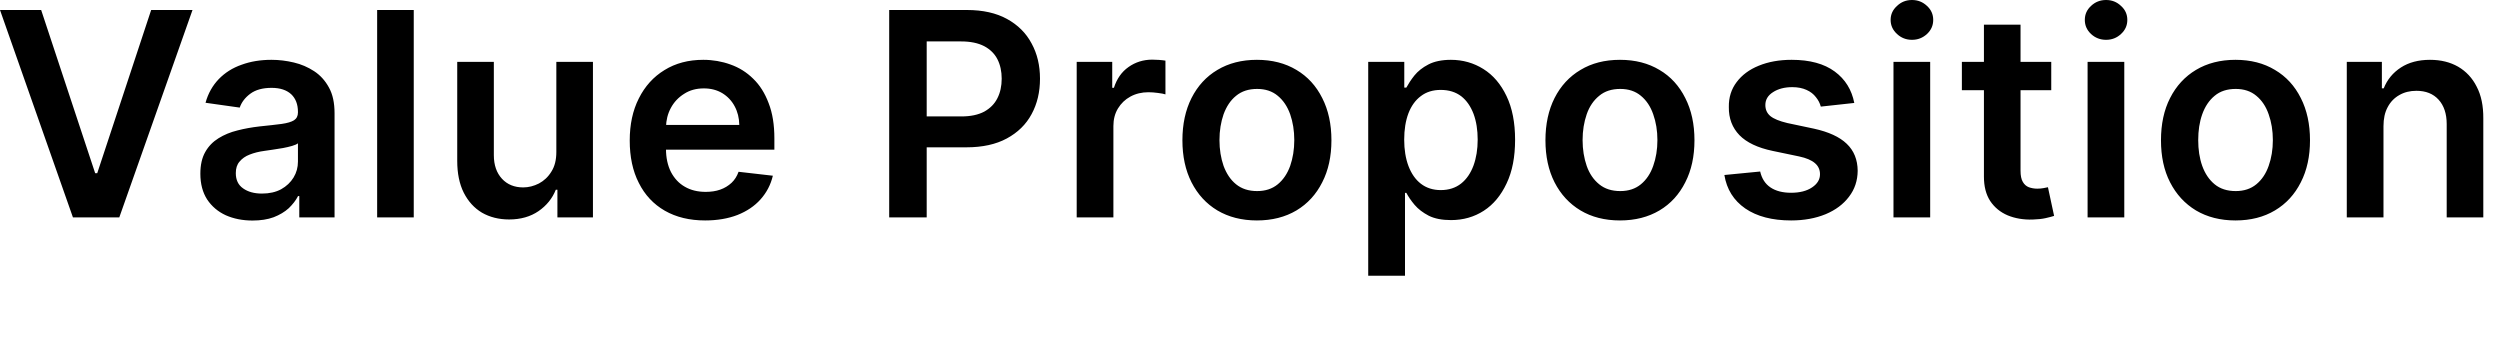 <?xml version="1.0" encoding="utf-8"?>
<svg xmlns="http://www.w3.org/2000/svg" fill="none" height="100%" overflow="visible" preserveAspectRatio="none" style="display: block;" viewBox="0 0 28 4" width="100%">
<path d="M0.461 0.112L1.066 1.94H1.089L1.693 0.112H2.156L1.336 2.435H0.817L0 0.112H0.461ZM2.828 2.47C2.717 2.47 2.617 2.45 2.529 2.411C2.442 2.371 2.372 2.312 2.32 2.234C2.27 2.156 2.244 2.06 2.244 1.946C2.244 1.848 2.262 1.767 2.299 1.702C2.335 1.638 2.385 1.587 2.448 1.548C2.511 1.509 2.581 1.48 2.659 1.461C2.739 1.44 2.821 1.426 2.906 1.416C3.008 1.406 3.09 1.396 3.154 1.388C3.218 1.379 3.264 1.365 3.293 1.347C3.322 1.328 3.337 1.299 3.337 1.26V1.253C3.337 1.168 3.311 1.102 3.261 1.055C3.209 1.008 3.137 0.984 3.042 0.984C2.942 0.984 2.862 1.006 2.803 1.05C2.744 1.094 2.705 1.146 2.685 1.205L2.302 1.151C2.331 1.045 2.382 0.957 2.45 0.886C2.52 0.814 2.605 0.76 2.706 0.725C2.807 0.688 2.918 0.67 3.04 0.67C3.124 0.67 3.207 0.68 3.291 0.7C3.373 0.719 3.449 0.752 3.518 0.797C3.587 0.842 3.642 0.903 3.684 0.98C3.727 1.057 3.747 1.153 3.747 1.269V2.435H3.352V2.196H3.338C3.314 2.244 3.278 2.289 3.234 2.332C3.189 2.373 3.132 2.407 3.065 2.433C2.997 2.458 2.918 2.47 2.828 2.47ZM2.934 2.168C3.017 2.168 3.088 2.152 3.148 2.12C3.209 2.086 3.255 2.042 3.288 1.988C3.321 1.934 3.337 1.874 3.337 1.81V1.605C3.325 1.615 3.303 1.625 3.272 1.634C3.241 1.643 3.208 1.651 3.17 1.658C3.132 1.665 3.095 1.671 3.057 1.676C3.02 1.681 2.988 1.686 2.961 1.69C2.9 1.698 2.845 1.712 2.797 1.731C2.749 1.749 2.711 1.776 2.683 1.81C2.654 1.843 2.641 1.886 2.641 1.939C2.641 2.015 2.668 2.072 2.723 2.11C2.778 2.149 2.848 2.168 2.934 2.168ZM4.634 0.112V2.435H4.224V0.112H4.634ZM6.231 1.702V0.693H6.641V2.435H6.243V2.125H6.225C6.186 2.223 6.121 2.303 6.031 2.365C5.942 2.426 5.832 2.458 5.702 2.458C5.587 2.458 5.485 2.432 5.398 2.382C5.311 2.33 5.244 2.256 5.194 2.158C5.145 2.06 5.121 1.941 5.121 1.802V0.693H5.531V1.738C5.531 1.849 5.562 1.937 5.622 2.002C5.682 2.067 5.762 2.099 5.86 2.099C5.92 2.099 5.979 2.084 6.036 2.055C6.092 2.025 6.139 1.982 6.175 1.923C6.213 1.864 6.231 1.791 6.231 1.702ZM7.898 2.469C7.723 2.469 7.574 2.433 7.446 2.36C7.319 2.287 7.222 2.183 7.155 2.049C7.086 1.915 7.053 1.756 7.053 1.574C7.053 1.395 7.086 1.238 7.155 1.102C7.223 0.966 7.319 0.86 7.442 0.785C7.566 0.708 7.711 0.67 7.877 0.67C7.984 0.67 8.086 0.688 8.18 0.722C8.277 0.756 8.362 0.809 8.435 0.881C8.51 0.953 8.567 1.044 8.609 1.156C8.652 1.266 8.673 1.398 8.673 1.55V1.676H7.246V1.399H8.28C8.279 1.321 8.261 1.251 8.228 1.19C8.195 1.128 8.148 1.079 8.089 1.043C8.03 1.008 7.962 0.99 7.883 0.99C7.798 0.99 7.725 1.01 7.662 1.051C7.598 1.091 7.548 1.144 7.513 1.21C7.478 1.275 7.461 1.346 7.459 1.424V1.666C7.459 1.767 7.478 1.854 7.515 1.927C7.553 1.999 7.604 2.054 7.671 2.092C7.737 2.13 7.814 2.149 7.904 2.149C7.964 2.149 8.018 2.141 8.066 2.124C8.115 2.107 8.157 2.081 8.193 2.048C8.228 2.015 8.254 1.974 8.272 1.924L8.656 1.968C8.632 2.069 8.586 2.157 8.518 2.233C8.451 2.308 8.365 2.366 8.259 2.408C8.155 2.448 8.034 2.469 7.898 2.469ZM9.959 2.435V0.112H10.83C11.008 0.112 11.158 0.146 11.278 0.212C11.4 0.279 11.492 0.37 11.554 0.487C11.617 0.602 11.648 0.734 11.648 0.881C11.648 1.03 11.617 1.162 11.554 1.278C11.492 1.394 11.398 1.485 11.276 1.551C11.154 1.617 11.003 1.65 10.824 1.65H10.246V1.304H10.767C10.871 1.304 10.956 1.286 11.024 1.25C11.09 1.213 11.139 1.164 11.171 1.1C11.203 1.037 11.219 0.964 11.219 0.881C11.219 0.799 11.203 0.726 11.171 0.663C11.139 0.601 11.089 0.552 11.023 0.517C10.955 0.482 10.87 0.464 10.765 0.464H10.379V2.435H9.959ZM12.059 2.435V0.693H12.457V0.983H12.476C12.508 0.883 12.562 0.805 12.639 0.751C12.716 0.696 12.806 0.668 12.905 0.668C12.928 0.668 12.953 0.669 12.982 0.671C13.01 0.673 13.033 0.676 13.053 0.679V1.057C13.036 1.051 13.008 1.046 12.969 1.041C12.932 1.036 12.897 1.033 12.863 1.033C12.788 1.033 12.72 1.049 12.66 1.082C12.601 1.114 12.556 1.158 12.521 1.215C12.487 1.271 12.47 1.337 12.47 1.411V2.435H12.059ZM14.077 2.469C13.908 2.469 13.76 2.431 13.635 2.357C13.51 2.282 13.414 2.177 13.345 2.042C13.277 1.908 13.243 1.751 13.243 1.571C13.243 1.391 13.277 1.233 13.345 1.098C13.414 0.962 13.51 0.857 13.635 0.783C13.76 0.708 13.908 0.67 14.077 0.67C14.248 0.67 14.395 0.708 14.52 0.783C14.645 0.857 14.741 0.962 14.809 1.098C14.878 1.233 14.912 1.391 14.912 1.571C14.912 1.751 14.878 1.908 14.809 2.042C14.741 2.177 14.645 2.282 14.52 2.357C14.395 2.431 14.248 2.469 14.077 2.469ZM14.08 2.14C14.172 2.14 14.249 2.115 14.311 2.064C14.373 2.013 14.419 1.944 14.45 1.858C14.48 1.771 14.496 1.675 14.496 1.569C14.496 1.463 14.48 1.367 14.45 1.28C14.419 1.193 14.373 1.124 14.311 1.073C14.249 1.021 14.172 0.996 14.08 0.996C13.985 0.996 13.907 1.021 13.844 1.073C13.781 1.124 13.736 1.193 13.704 1.28C13.674 1.367 13.658 1.463 13.658 1.569C13.658 1.675 13.674 1.771 13.704 1.858C13.736 1.944 13.781 2.013 13.844 2.064C13.907 2.115 13.985 2.14 14.08 2.14ZM15.324 3.088V0.693H15.728V0.981H15.751C15.774 0.939 15.803 0.894 15.841 0.846C15.88 0.798 15.932 0.756 15.998 0.722C16.063 0.688 16.148 0.67 16.25 0.67C16.384 0.67 16.506 0.705 16.614 0.773C16.723 0.841 16.809 0.942 16.873 1.076C16.937 1.209 16.969 1.373 16.969 1.566C16.969 1.757 16.938 1.92 16.874 2.054C16.811 2.188 16.727 2.29 16.619 2.36C16.511 2.43 16.388 2.465 16.251 2.465C16.151 2.465 16.068 2.449 16.002 2.416C15.937 2.382 15.884 2.342 15.844 2.295C15.804 2.248 15.774 2.203 15.751 2.16H15.736V3.088H15.324ZM15.727 1.564C15.727 1.676 15.743 1.775 15.775 1.86C15.807 1.944 15.853 2.011 15.914 2.058C15.975 2.105 16.05 2.129 16.136 2.129C16.227 2.129 16.303 2.104 16.364 2.056C16.426 2.007 16.471 1.94 16.503 1.855C16.534 1.77 16.55 1.673 16.55 1.564C16.55 1.456 16.535 1.36 16.504 1.276C16.472 1.192 16.427 1.126 16.366 1.078C16.304 1.031 16.228 1.007 16.136 1.007C16.049 1.007 15.974 1.03 15.914 1.076C15.852 1.122 15.806 1.187 15.774 1.27C15.743 1.353 15.727 1.451 15.727 1.564ZM18.144 2.469C17.973 2.469 17.826 2.431 17.702 2.357C17.577 2.282 17.48 2.177 17.411 2.042C17.343 1.908 17.309 1.751 17.309 1.571C17.309 1.391 17.343 1.233 17.411 1.098C17.48 0.962 17.577 0.857 17.702 0.783C17.826 0.708 17.973 0.67 18.144 0.67C18.314 0.67 18.461 0.708 18.586 0.783C18.712 0.857 18.807 0.962 18.875 1.098C18.944 1.233 18.978 1.391 18.978 1.571C18.978 1.751 18.944 1.908 18.875 2.042C18.807 2.177 18.712 2.282 18.586 2.357C18.461 2.431 18.314 2.469 18.144 2.469ZM18.147 2.14C18.239 2.14 18.316 2.115 18.378 2.064C18.44 2.013 18.486 1.944 18.516 1.858C18.547 1.771 18.563 1.675 18.563 1.569C18.563 1.463 18.547 1.367 18.516 1.28C18.486 1.193 18.44 1.124 18.378 1.073C18.316 1.021 18.239 0.996 18.147 0.996C18.052 0.996 17.973 1.021 17.911 1.073C17.848 1.124 17.801 1.193 17.771 1.28C17.741 1.367 17.725 1.463 17.725 1.569C17.725 1.675 17.741 1.771 17.771 1.858C17.801 1.944 17.848 2.013 17.911 2.064C17.973 2.115 18.052 2.14 18.147 2.14ZM20.768 1.153L20.393 1.194C20.383 1.156 20.365 1.121 20.338 1.088C20.312 1.054 20.278 1.027 20.233 1.007C20.189 0.987 20.136 0.976 20.073 0.976C19.988 0.976 19.915 0.995 19.858 1.032C19.8 1.069 19.772 1.117 19.772 1.176C19.772 1.227 19.79 1.268 19.828 1.3C19.866 1.331 19.93 1.357 20.018 1.378L20.316 1.441C20.48 1.477 20.603 1.533 20.683 1.61C20.764 1.687 20.805 1.788 20.806 1.913C20.805 2.023 20.773 2.12 20.709 2.203C20.646 2.287 20.559 2.352 20.447 2.399C20.335 2.445 20.206 2.469 20.061 2.469C19.848 2.469 19.677 2.424 19.547 2.335C19.417 2.245 19.339 2.12 19.313 1.96L19.714 1.921C19.732 2 19.77 2.059 19.829 2.099C19.888 2.139 19.966 2.159 20.06 2.159C20.157 2.159 20.236 2.139 20.295 2.099C20.355 2.059 20.384 2.01 20.384 1.951C20.384 1.901 20.365 1.859 20.327 1.827C20.289 1.794 20.23 1.769 20.15 1.752L19.853 1.69C19.686 1.655 19.562 1.596 19.482 1.514C19.402 1.431 19.361 1.326 19.363 1.199C19.361 1.091 19.391 0.998 19.45 0.92C19.51 0.84 19.592 0.779 19.698 0.736C19.805 0.692 19.928 0.67 20.066 0.67C20.271 0.67 20.431 0.714 20.549 0.801C20.667 0.888 20.739 1.005 20.768 1.153ZM21.207 2.435V0.693H21.618V2.435H21.207ZM21.414 0.446C21.349 0.446 21.293 0.424 21.247 0.381C21.199 0.337 21.175 0.285 21.175 0.223C21.175 0.161 21.199 0.109 21.247 0.066C21.293 0.022 21.349 0 21.414 0C21.48 0 21.535 0.022 21.582 0.066C21.629 0.109 21.652 0.161 21.652 0.223C21.652 0.285 21.629 0.337 21.582 0.381C21.535 0.424 21.48 0.446 21.414 0.446ZM22.974 0.693V1.01H21.973V0.693H22.974ZM22.22 0.276H22.63V1.911C22.63 1.966 22.638 2.008 22.656 2.038C22.673 2.067 22.695 2.086 22.723 2.097C22.751 2.107 22.782 2.113 22.817 2.113C22.842 2.113 22.866 2.111 22.887 2.107C22.909 2.103 22.926 2.1 22.937 2.097L23.006 2.418C22.983 2.425 22.953 2.434 22.911 2.443C22.872 2.452 22.823 2.457 22.764 2.459C22.662 2.462 22.568 2.446 22.486 2.412C22.404 2.377 22.339 2.324 22.29 2.251C22.243 2.178 22.22 2.088 22.22 1.979V0.276ZM23.381 2.435V0.693H23.792V2.435H23.381ZM23.588 0.446C23.523 0.446 23.466 0.424 23.42 0.381C23.373 0.337 23.35 0.285 23.35 0.223C23.35 0.161 23.373 0.109 23.42 0.066C23.466 0.022 23.523 0 23.588 0C23.653 0 23.709 0.022 23.755 0.066C23.803 0.109 23.826 0.161 23.826 0.223C23.826 0.285 23.803 0.337 23.755 0.381C23.709 0.424 23.653 0.446 23.588 0.446ZM25.037 2.469C24.868 2.469 24.72 2.431 24.595 2.357C24.471 2.282 24.374 2.177 24.305 2.042C24.236 1.908 24.203 1.751 24.203 1.571C24.203 1.391 24.236 1.233 24.305 1.098C24.374 0.962 24.471 0.857 24.595 0.783C24.72 0.708 24.868 0.67 25.037 0.67C25.208 0.67 25.355 0.708 25.479 0.783C25.605 0.857 25.701 0.962 25.769 1.098C25.838 1.233 25.872 1.391 25.872 1.571C25.872 1.751 25.838 1.908 25.769 2.042C25.701 2.177 25.605 2.282 25.479 2.357C25.355 2.431 25.208 2.469 25.037 2.469ZM25.04 2.14C25.132 2.14 25.209 2.115 25.271 2.064C25.333 2.013 25.379 1.944 25.409 1.858C25.44 1.771 25.456 1.675 25.456 1.569C25.456 1.463 25.44 1.367 25.409 1.28C25.379 1.193 25.333 1.124 25.271 1.073C25.209 1.021 25.132 0.996 25.04 0.996C24.945 0.996 24.866 1.021 24.804 1.073C24.742 1.124 24.696 1.193 24.665 1.28C24.634 1.367 24.62 1.463 24.62 1.569C24.62 1.675 24.634 1.771 24.665 1.858C24.696 1.944 24.742 2.013 24.804 2.064C24.866 2.115 24.945 2.14 25.04 2.14ZM26.695 1.414V2.435H26.284V0.693H26.677V0.989H26.698C26.737 0.891 26.801 0.814 26.89 0.756C26.978 0.699 27.087 0.67 27.216 0.67C27.337 0.67 27.442 0.696 27.531 0.747C27.62 0.799 27.69 0.873 27.739 0.971C27.79 1.068 27.814 1.187 27.813 1.326V2.435H27.403V1.389C27.403 1.273 27.372 1.182 27.312 1.116C27.252 1.05 27.169 1.017 27.064 1.017C26.991 1.017 26.927 1.033 26.872 1.065C26.817 1.096 26.773 1.141 26.742 1.2C26.71 1.259 26.695 1.33 26.695 1.414Z" fill="black" id="Vector"/>
</svg>